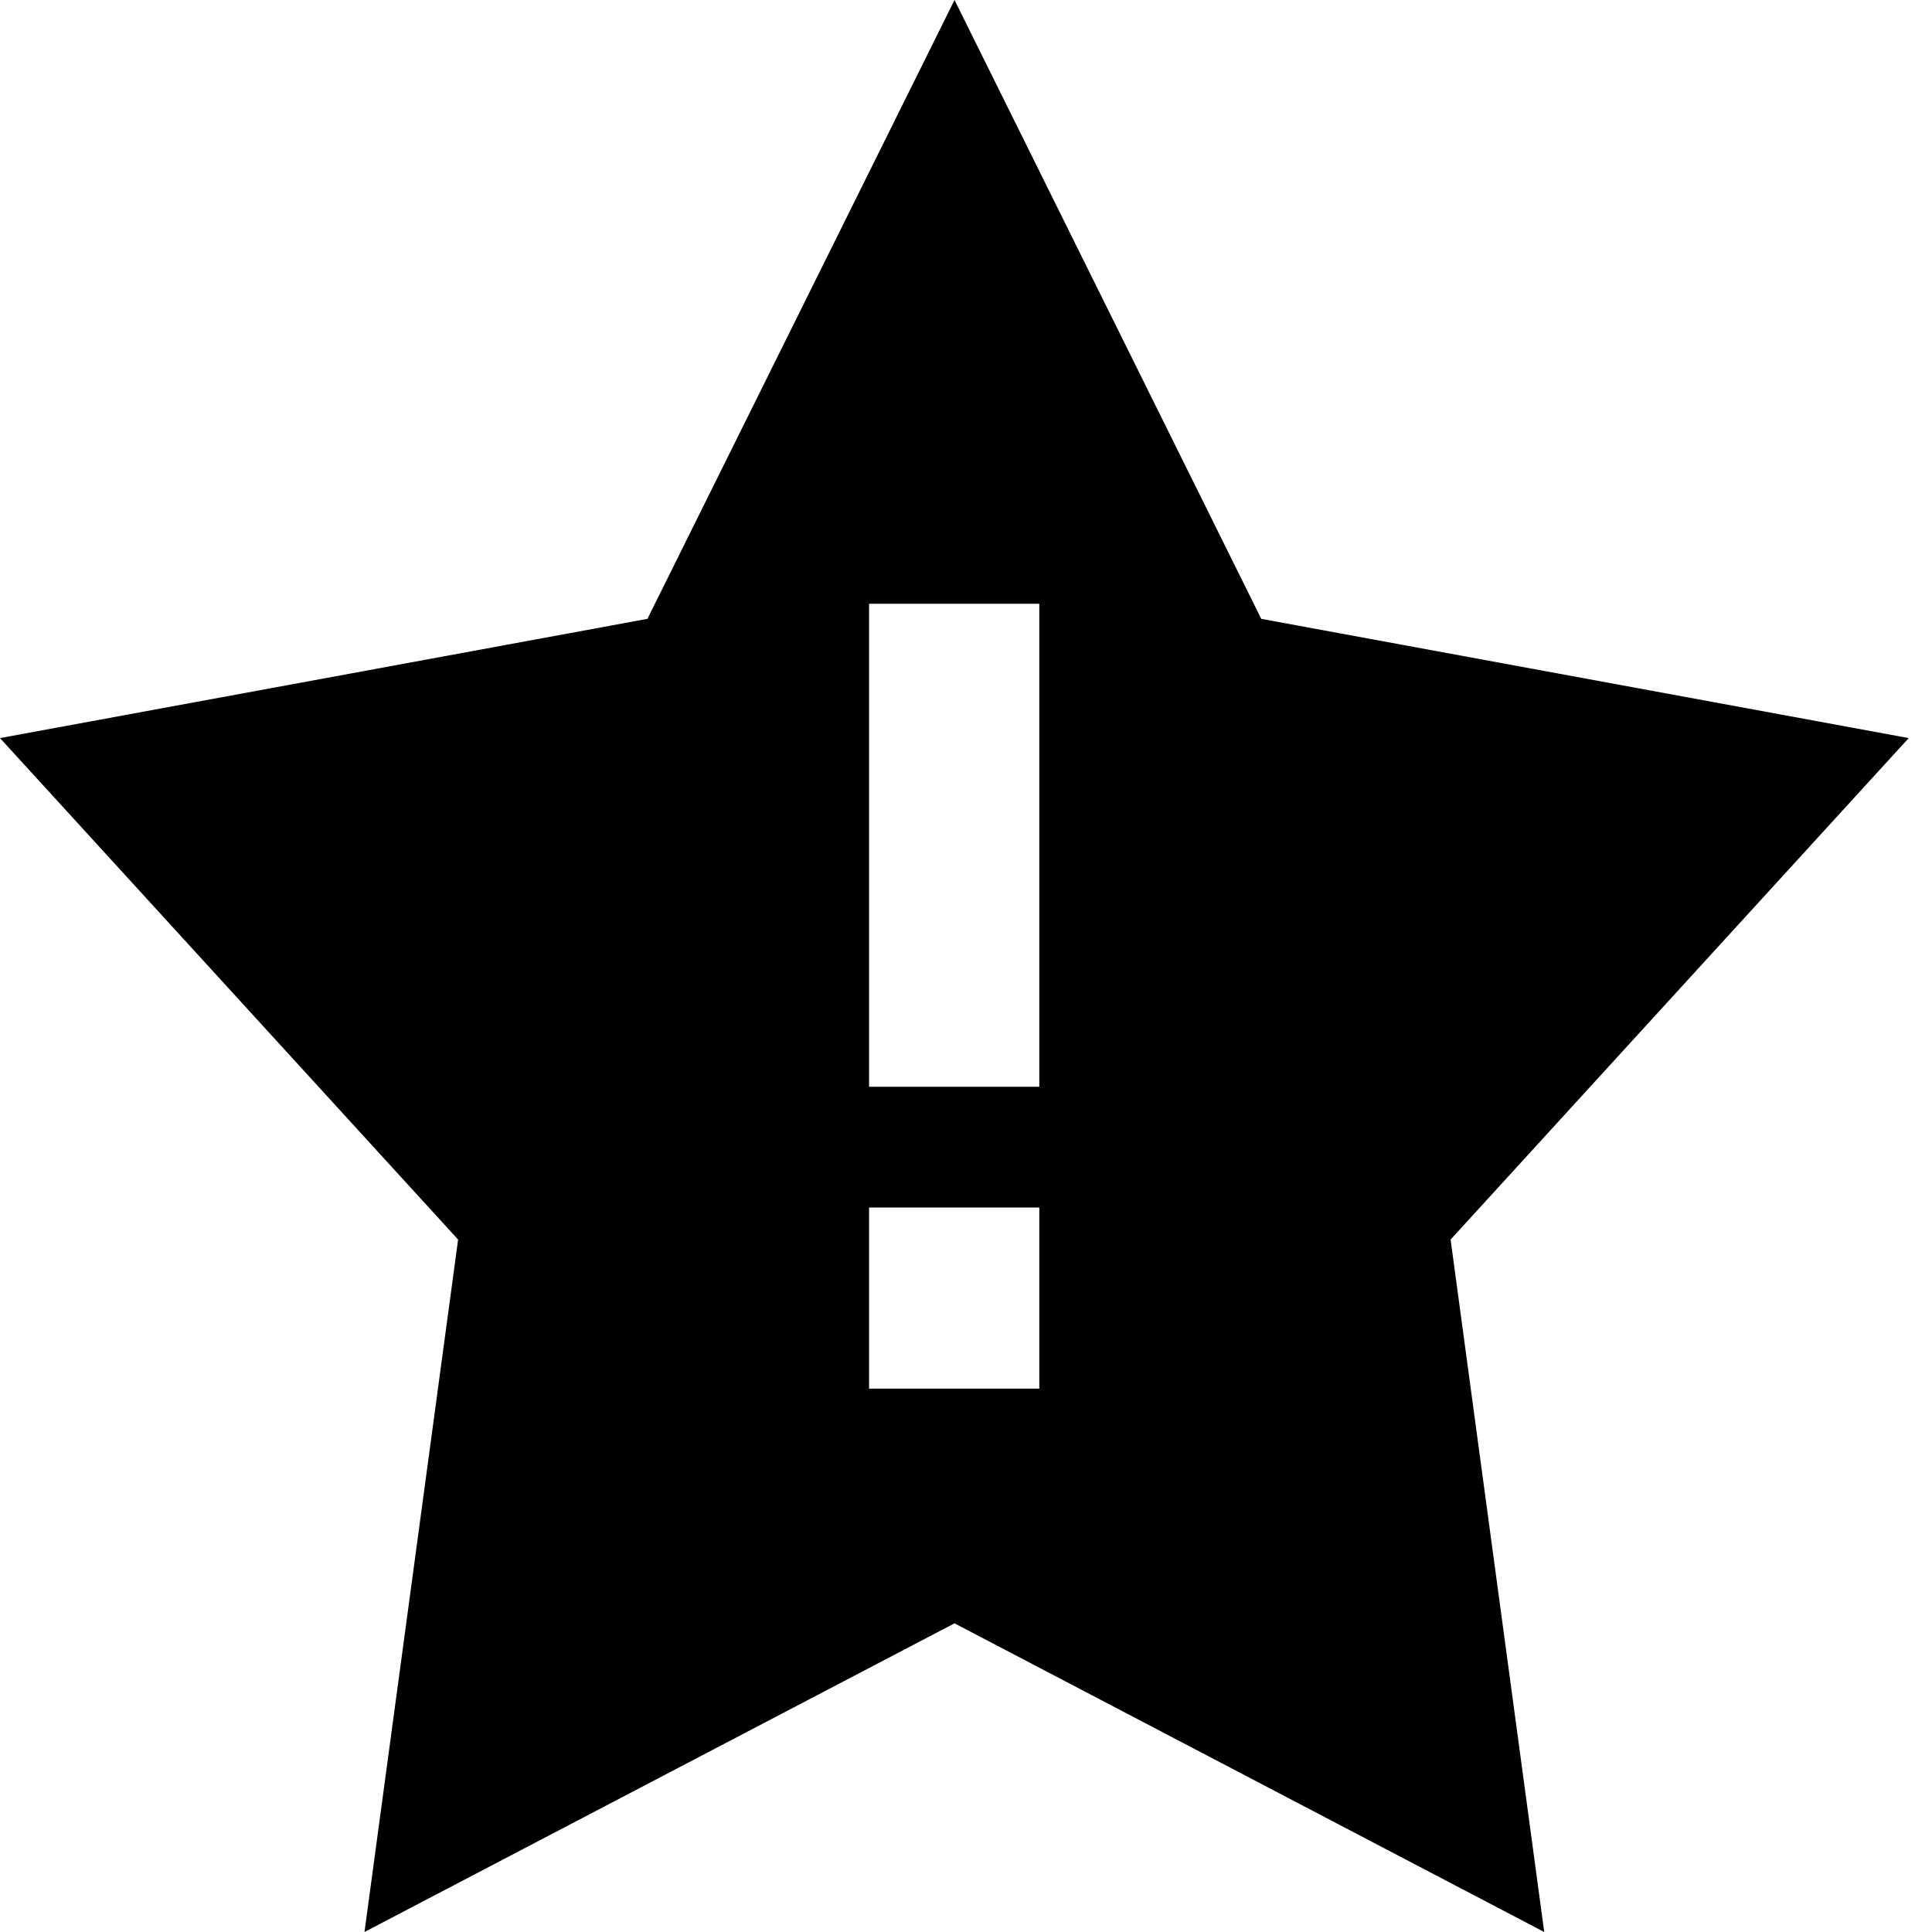 <svg width="35" height="35" viewBox="0 0 35 35" fill="none" xmlns="http://www.w3.org/2000/svg">
<g clip-path="url(#clip0_19_1250)">
<path d="M22.849 11.211L17.292 0L11.729 11.211L0 13.371L8.299 22.456L6.603 35L17.292 29.408L27.975 35L26.279 22.456L34.578 13.371L22.849 11.211ZM18.828 10.938V12.578V18.047V19.688H15.744V18.047V12.578V10.938H18.828ZM15.744 21.875H18.828V25.156H15.744V21.875Z" fill="black"/>
</g>
<defs>
<clipPath id="clip0_19_1250">
<rect width="35" height="35" fill="white"/>
</clipPath>
</defs>
</svg>
